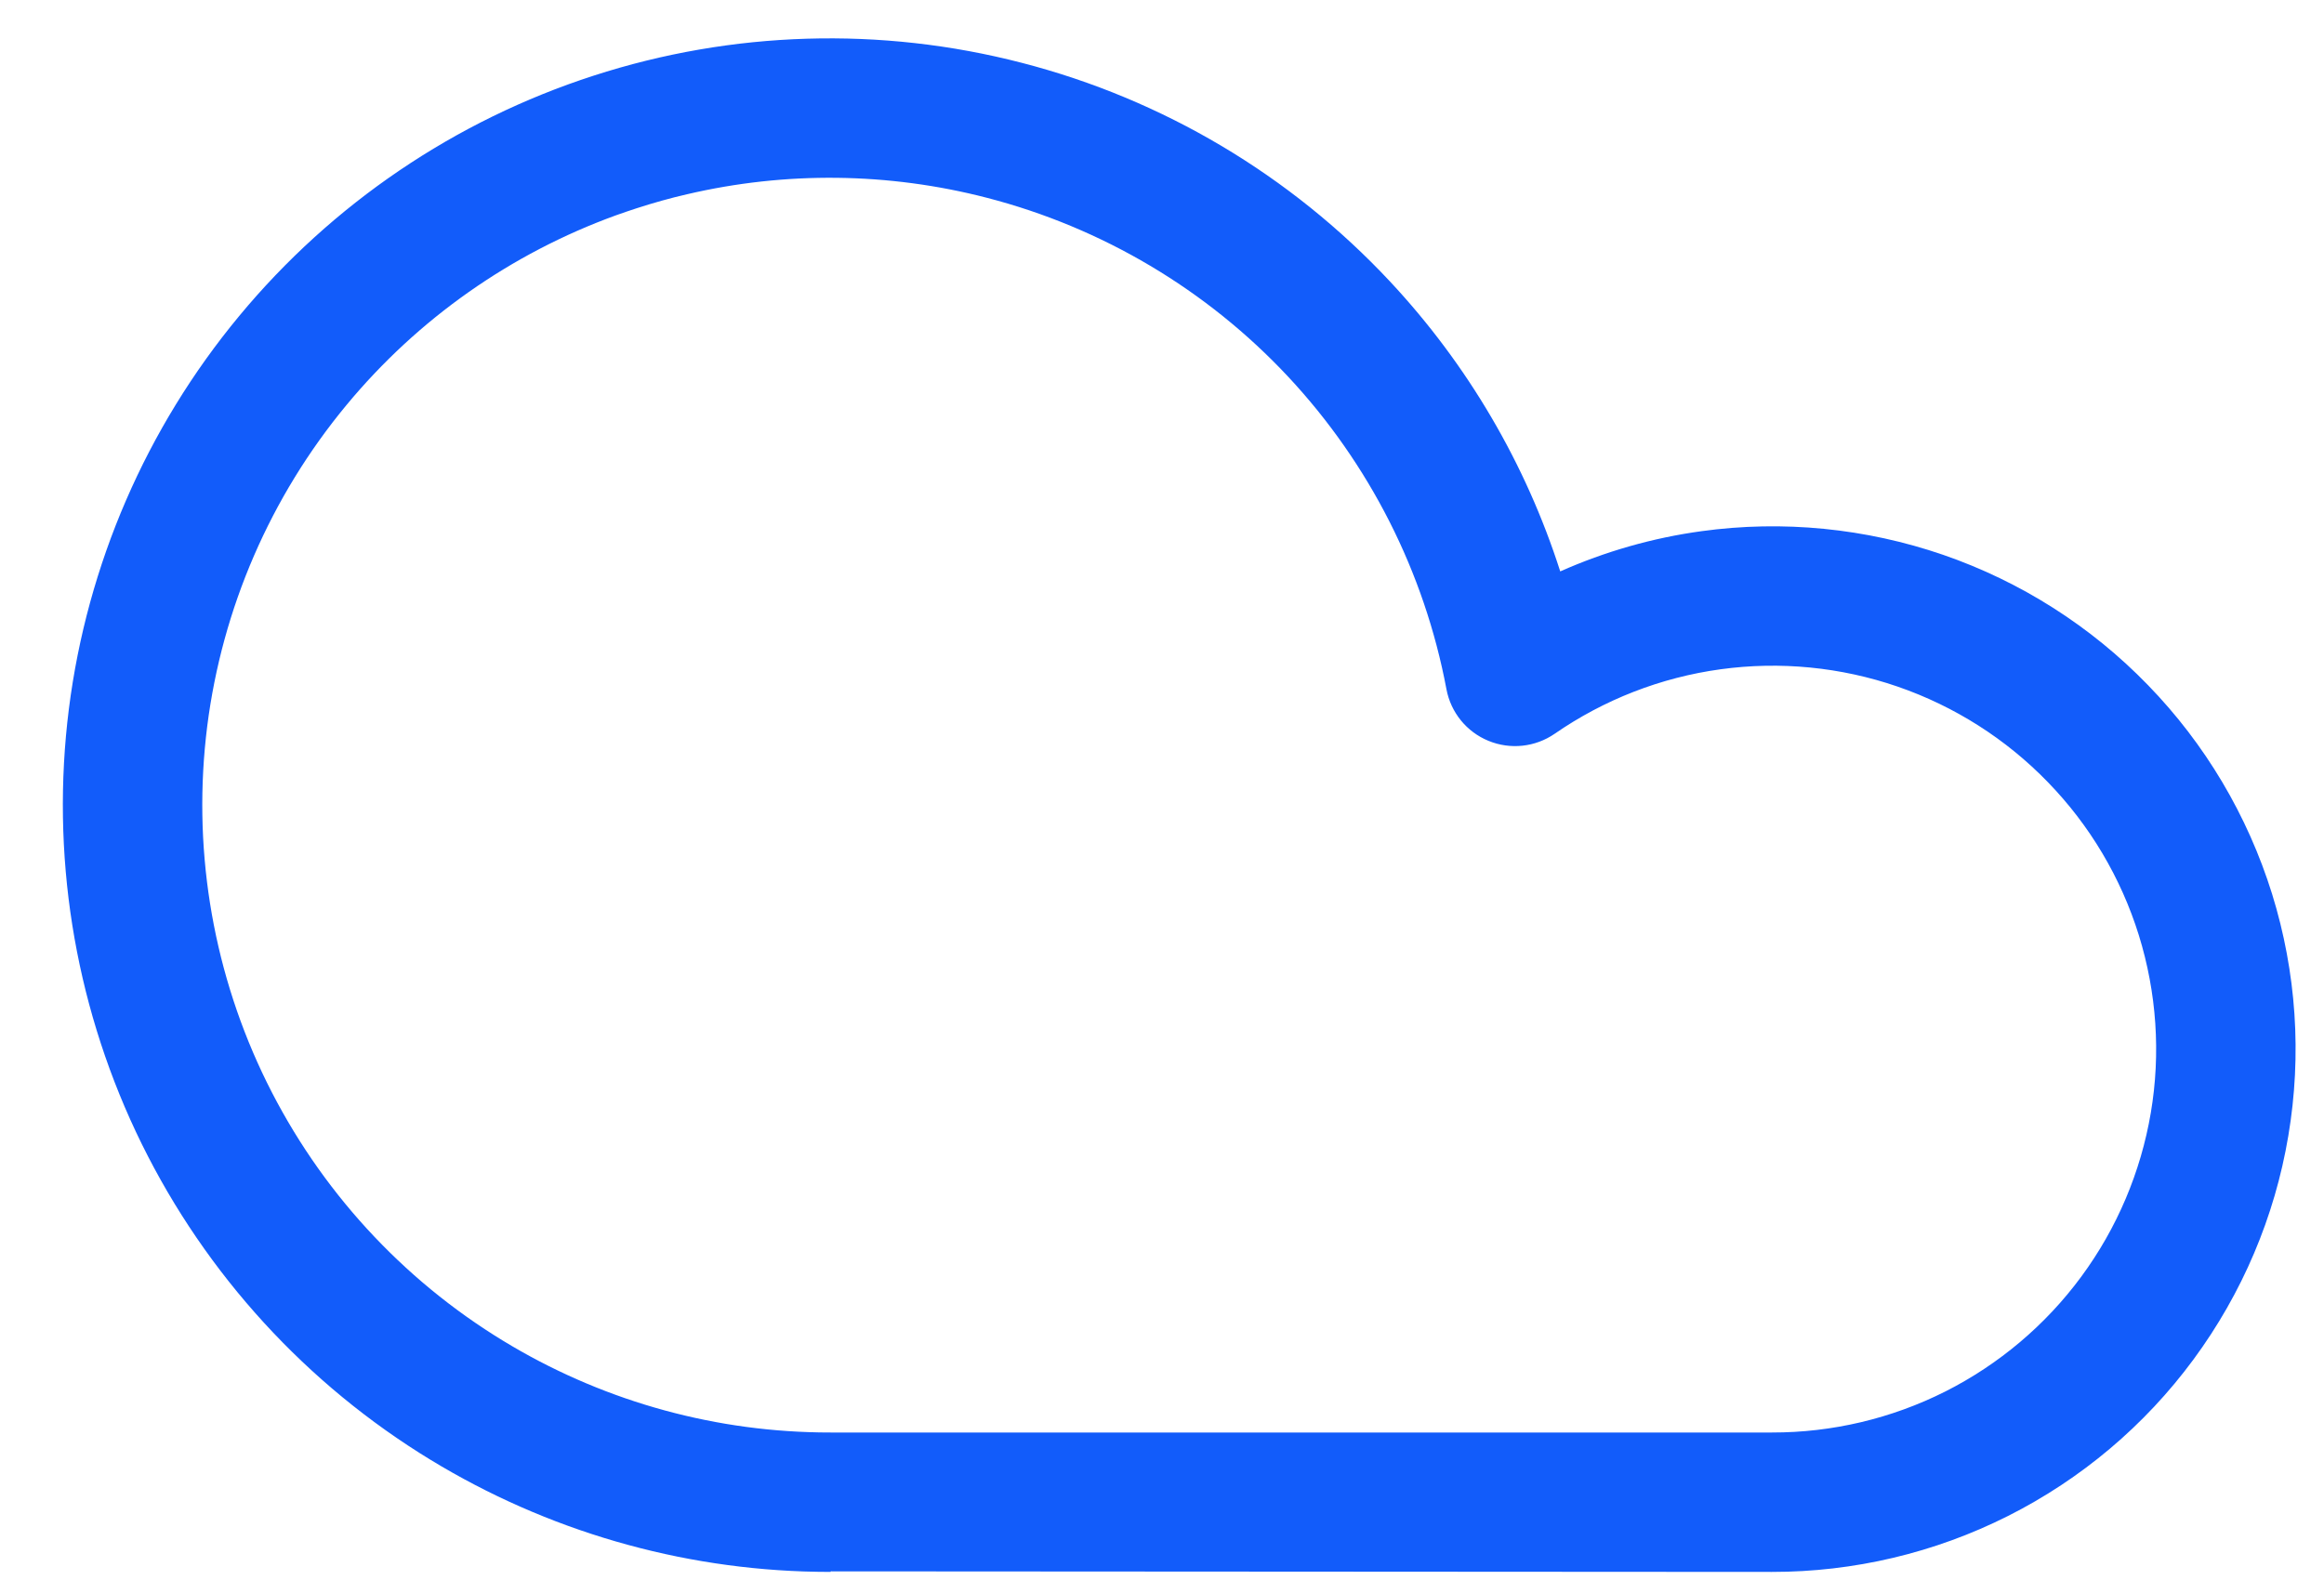 <svg width="25" height="17" viewBox="0 0 25 17" fill="none" xmlns="http://www.w3.org/2000/svg">
<path fill-rule="evenodd" clip-rule="evenodd" d="M10.992 0.676C9.475 0.283 7.877 0.331 6.386 0.814C4.895 1.296 3.573 2.193 2.573 3.4C1.573 4.606 0.938 6.073 0.741 7.627C0.545 9.182 0.795 10.76 1.462 12.178C2.13 13.595 3.188 14.794 4.511 15.632C5.752 16.418 7.179 16.858 8.644 16.908C8.741 16.911 8.839 16.913 8.936 16.913V16.907L19.06 16.913C19.943 16.914 20.813 16.708 21.601 16.311C22.389 15.914 23.073 15.337 23.596 14.627C24.12 13.916 24.47 13.093 24.616 12.222C24.763 11.352 24.703 10.46 24.441 9.617C24.178 8.774 23.722 8.005 23.107 7.372C22.493 6.738 21.738 6.258 20.904 5.97C20.069 5.683 19.179 5.595 18.305 5.715C17.778 5.787 17.266 5.934 16.784 6.148C16.413 4.99 15.789 3.924 14.953 3.029C13.883 1.884 12.509 1.068 10.992 0.676ZM3.728 4.357C2.91 5.344 2.39 6.544 2.229 7.815C2.069 9.087 2.273 10.379 2.819 11.539C3.366 12.699 4.231 13.679 5.314 14.365C6.33 15.009 7.499 15.369 8.699 15.409C8.777 15.412 8.856 15.413 8.935 15.413L8.936 15.413L17.88 15.413H19.062C19.709 15.414 20.348 15.263 20.926 14.972C21.504 14.68 22.005 14.257 22.389 13.736C22.773 13.215 23.029 12.611 23.137 11.973C23.245 11.335 23.2 10.681 23.008 10.062C22.816 9.445 22.481 8.88 22.03 8.416C21.58 7.951 21.026 7.599 20.415 7.388C19.803 7.177 19.15 7.113 18.509 7.201C17.867 7.289 17.256 7.527 16.724 7.895C16.515 8.039 16.247 8.068 16.012 7.971C15.777 7.875 15.607 7.666 15.56 7.416C15.323 6.156 14.732 4.99 13.857 4.053C12.982 3.117 11.857 2.449 10.616 2.128C9.557 1.854 8.451 1.842 7.391 2.09C7.208 2.132 7.027 2.183 6.848 2.241C6.773 2.265 6.699 2.291 6.625 2.317C5.496 2.727 4.496 3.43 3.728 4.357Z" fill="#125CFA"/>
</svg>
